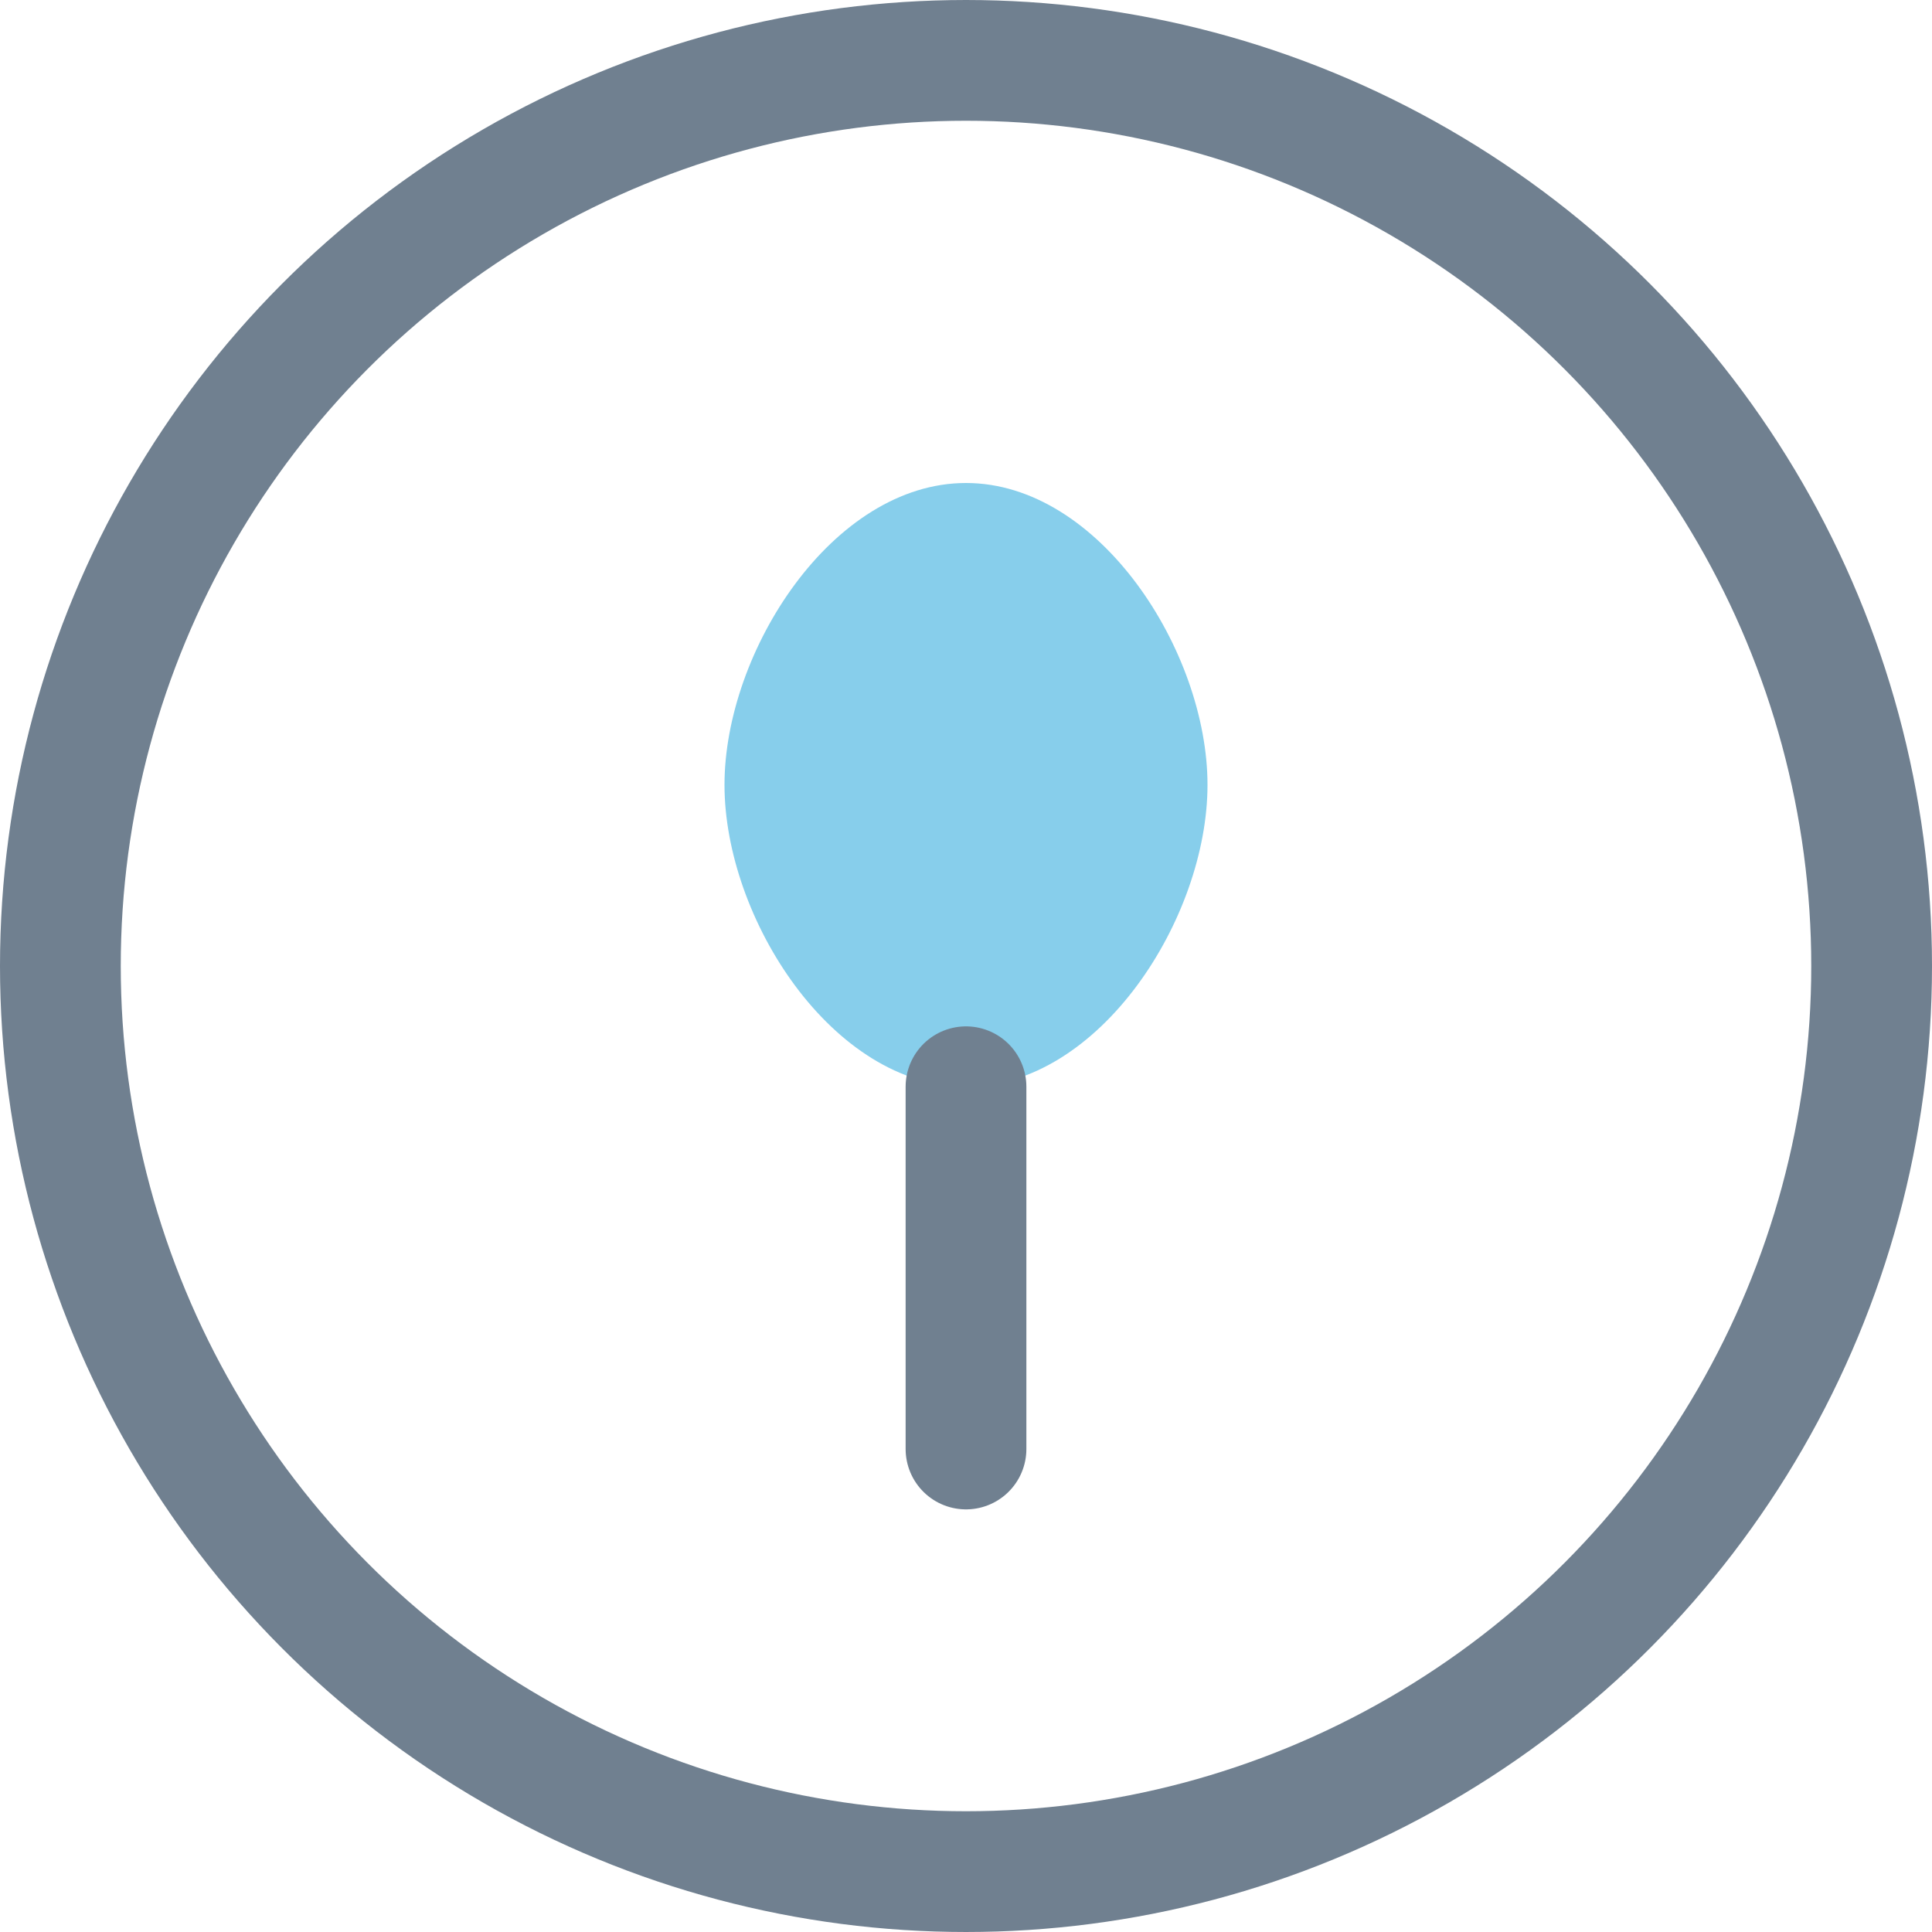 <svg
              width="32"
              height="32"
              viewBox="0 0 32 32"
              fill="none"
              xmlns="http://www.w3.org/2000/svg"
              class="text-primary"
            >
              <circle
                cx="16"
                cy="16"
                r="15"
                stroke="#708090"
                stroke-width="2"
              />
              <path
                d="M16 8C18.21 8 20 10.79 20 13C20 15.21 18.21 18 16 18C13.79 18 12 15.21 12 13C12 10.79 13.79 8 16 8Z"
                fill="#87CEEB"
              />
              <path
                d="M16 18L16 24"
                stroke="#708090"
                stroke-width="2"
                stroke-linecap="round"
              />
            </svg>